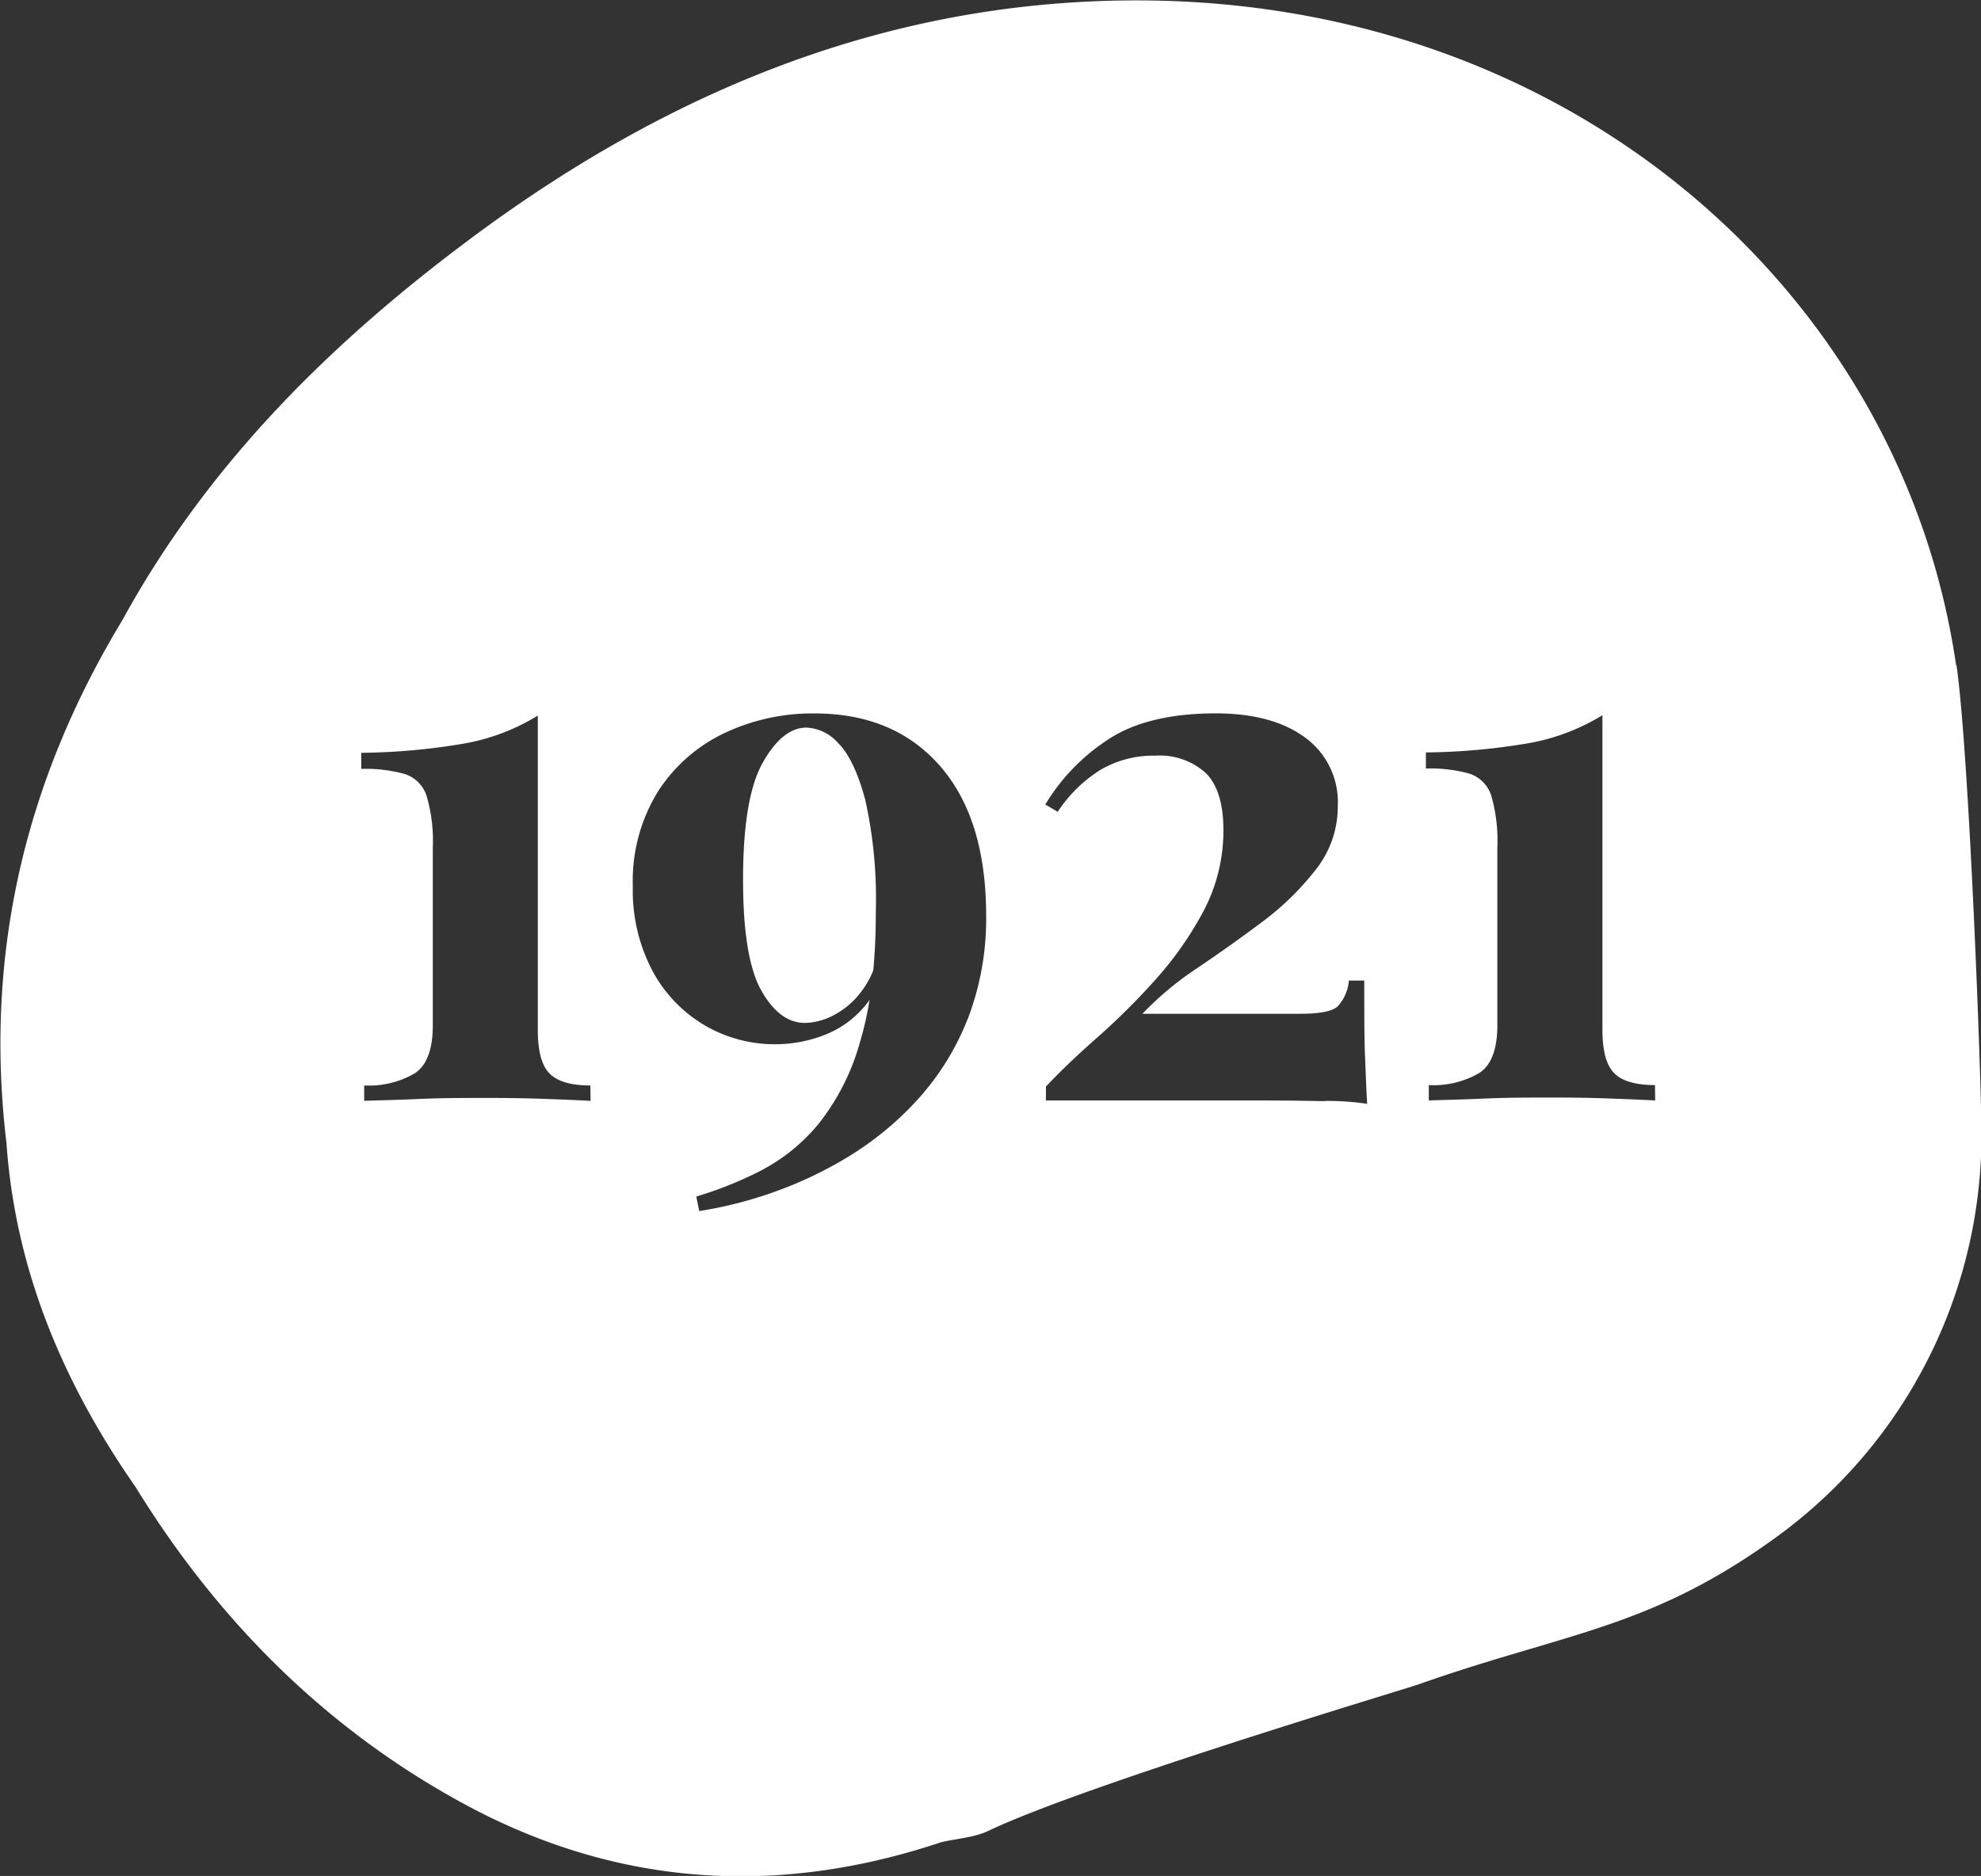 <?xml version="1.0" encoding="UTF-8"?>
<svg xmlns="http://www.w3.org/2000/svg" viewBox="0 0 257.51 243.91">
  <rect x="0" y="0" width="257.51" height="243.91" fill="#333333" stroke="none"/>
  <defs>
    <style>.cls-1{fill:#fff;}</style>
  </defs>
  <title>bestandig</title>
  <g id="Ebene_2" data-name="Ebene 2">
    <g id="Ebene_1-2" data-name="Ebene 1">
      <path class="cls-1" d="M879.9-1324.67a5.86,5.86,0,0,0-4.22-2.14q-3.12,0-5.69,4.56T867.43-1307q0,10.15,2.37,14.37t5.69,4.22a8.41,8.41,0,0,0,3.61-.95,10.54,10.54,0,0,0,3.7-3.13,11.61,11.61,0,0,0,1.56-2.76q.33-3.58.33-7.77a59,59,0,0,0-1.37-14.37c-.92-3.44-2.06-5.88-3.42-7.3" transform="translate(-770.84 1421.41)"></path>
      <path class="cls-1" d="M986-1278.33q-1.89-.11-5.55-.24c-2.43-.1-5-.14-7.54-.14-3.22,0-6.34,0-9.34.14s-5.33.17-7,.24v-2a11.8,11.8,0,0,0,6.54-1.56c1.58-1,2.37-3.12,2.37-6.21v-23.15a21.09,21.09,0,0,0-.8-6.74,4.41,4.41,0,0,0-2.85-2.84,19.05,19.05,0,0,0-5.64-.66v-2.09a83.76,83.76,0,0,0,13.51-1.23,27.43,27.43,0,0,0,9.44-3.61v40.89q0,4.17,1.57,5.69c1,1,2.8,1.51,5.26,1.51Zm-43,.09q-4.31-.09-8.58-.09H906.8v-1.81q2.66-2.83,6.54-6.26A89.46,89.46,0,0,0,921-1294a44.82,44.82,0,0,0,6.31-9,22.35,22.35,0,0,0,2.56-10.49q0-5.12-2.28-7.4a8.9,8.9,0,0,0-6.55-2.27,13.59,13.59,0,0,0-7.16,1.85,18.25,18.25,0,0,0-5.55,5.45l-1.61-.95a26.14,26.14,0,0,1,8-8.34q5.16-3.51,14.18-3.51,7.3,0,11.57,3.13a10.38,10.38,0,0,1,4.27,8.91,13.21,13.21,0,0,1-2.85,8.26,36,36,0,0,1-7,6.83q-4.17,3.12-8.44,6a41.7,41.7,0,0,0-7.11,5.93h20.49c2.59,0,4.23-.32,4.93-1a5.62,5.62,0,0,0,1.42-3.32h2c0,4.24,0,7.53.1,9.86s.16,4.4.28,6.17a35.3,35.3,0,0,0-5.55-.38m-46.38-10.67a34,34,0,0,1-6.45,10.43,41.09,41.09,0,0,1-8.92,7.4,52,52,0,0,1-10,4.75,53.06,53.06,0,0,1-9.53,2.41l-.38-1.89a49.38,49.38,0,0,0,8.3-3.32,24.19,24.19,0,0,0,7.49-6,29.73,29.73,0,0,0,5.46-10.67,41.15,41.15,0,0,0,1.27-5.58,8.44,8.44,0,0,1-.56.74,12.79,12.79,0,0,1-5.36,3.85,17.56,17.56,0,0,1-6.26,1.18,18,18,0,0,1-9.25-2.46,18.19,18.19,0,0,1-6.78-7.07,22.37,22.37,0,0,1-2.56-11,22.13,22.13,0,0,1,3.27-12.33,20.89,20.89,0,0,1,8.63-7.59,26.78,26.78,0,0,1,11.72-2.56q10.34,0,16.31,6.83t6,19.35a36.32,36.32,0,0,1-2.42,13.61m-49,10.58c-1.26-.07-3.11-.15-5.54-.24s-4.95-.14-7.55-.14c-3.22,0-6.34,0-9.34.14s-5.33.17-7,.24v-2a11.8,11.8,0,0,0,6.54-1.56c1.58-1,2.38-3.12,2.38-6.21v-23.15a20.76,20.76,0,0,0-.81-6.74,4.41,4.41,0,0,0-2.85-2.84,19.05,19.05,0,0,0-5.64-.66v-2.09a83.9,83.9,0,0,0,13.52-1.23,27.38,27.38,0,0,0,9.43-3.61v40.89c0,2.78.53,4.68,1.57,5.69s2.8,1.51,5.26,1.51Zm177.51-56.6c-7-48.37-50.31-87.19-108.13-86.47-31.48.39-59.22,11.93-84.23,30.41-18.54,13.7-34.79,29.66-46,50.14h0c-12.71,21-18,43.55-15.08,68,1.16,16.56,7.38,31.22,16.76,44.69,10.62,17.26,24.56,31.29,42.28,41,19.87,10.93,40.89,12.44,62.46,5.22h0c2.07-.48,4.3-.6,6.17-1.49,12.49-5.95,53.81-18.32,55.79-19,19.45-6.87,30.25-7.22,46.88-19.38a64.57,64.57,0,0,0,26.39-52.18c0-6.55-1.59-49.52-3.24-60.94" transform="translate(-770.84 1421.41)"></path>
    </g>
  </g>
</svg>
